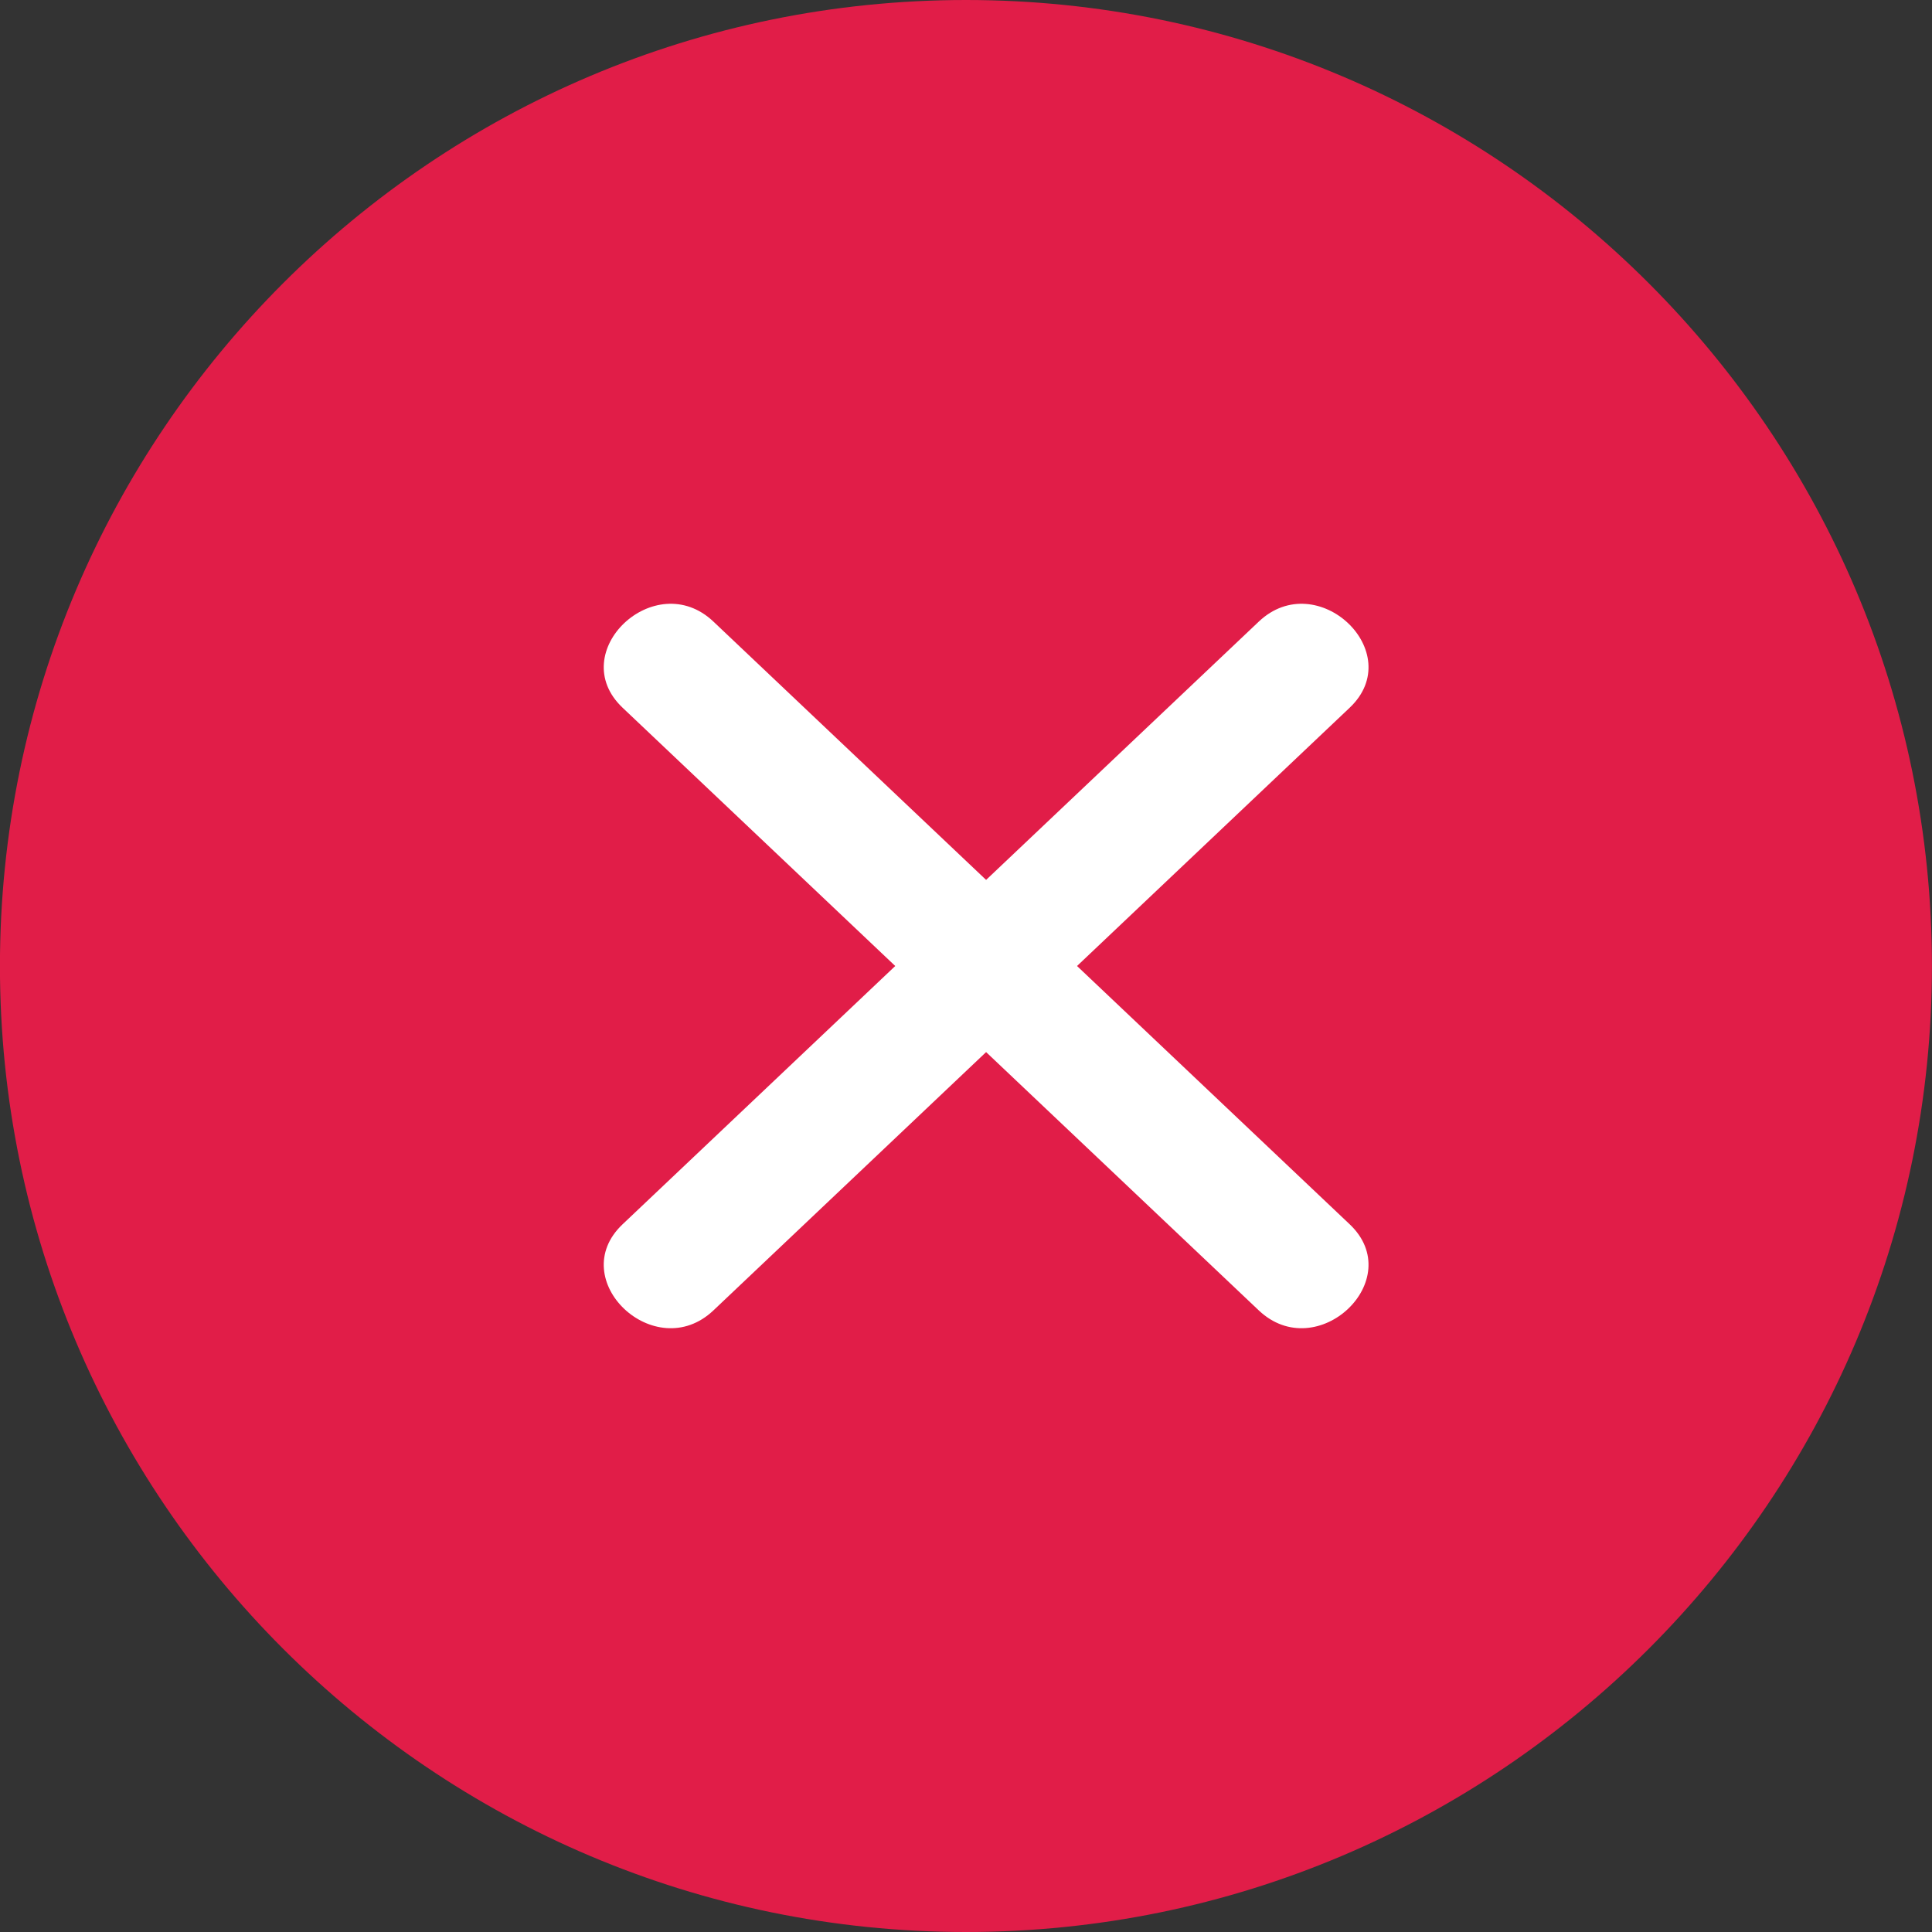 <?xml version="1.0" encoding="UTF-8"?> <svg xmlns="http://www.w3.org/2000/svg" width="32" height="32" viewBox="0 0 32 32" fill="none"><rect x="0" y="0" width="32" height="32" fill="#333333" stroke="none"/><g clip-path="url(#clip0_14919_9826)"><path fill-rule="evenodd" clip-rule="evenodd" d="M15.999 0C7.174 0 -0.001 7.175 -0.001 16C-0.001 24.825 7.174 32 15.999 32C24.824 32 31.999 24.825 31.999 16C31.999 7.175 24.824 0 15.999 0Z" fill="#E11D48"></path><path d="M17.839 16L22.355 11.722C23.323 10.805 21.817 9.379 20.849 10.296L16.333 14.574L11.817 10.296C10.85 9.379 9.344 10.805 10.312 11.722L14.828 16L10.312 20.278C9.344 21.195 10.85 22.621 11.817 21.704L16.333 17.426L20.849 21.704C21.817 22.621 23.323 21.195 22.355 20.278L17.839 16Z" fill="white"></path></g><defs><clipPath id="clip0_14919_9826"><rect width="32" height="32" fill="white"></rect></clipPath></defs></svg> 
